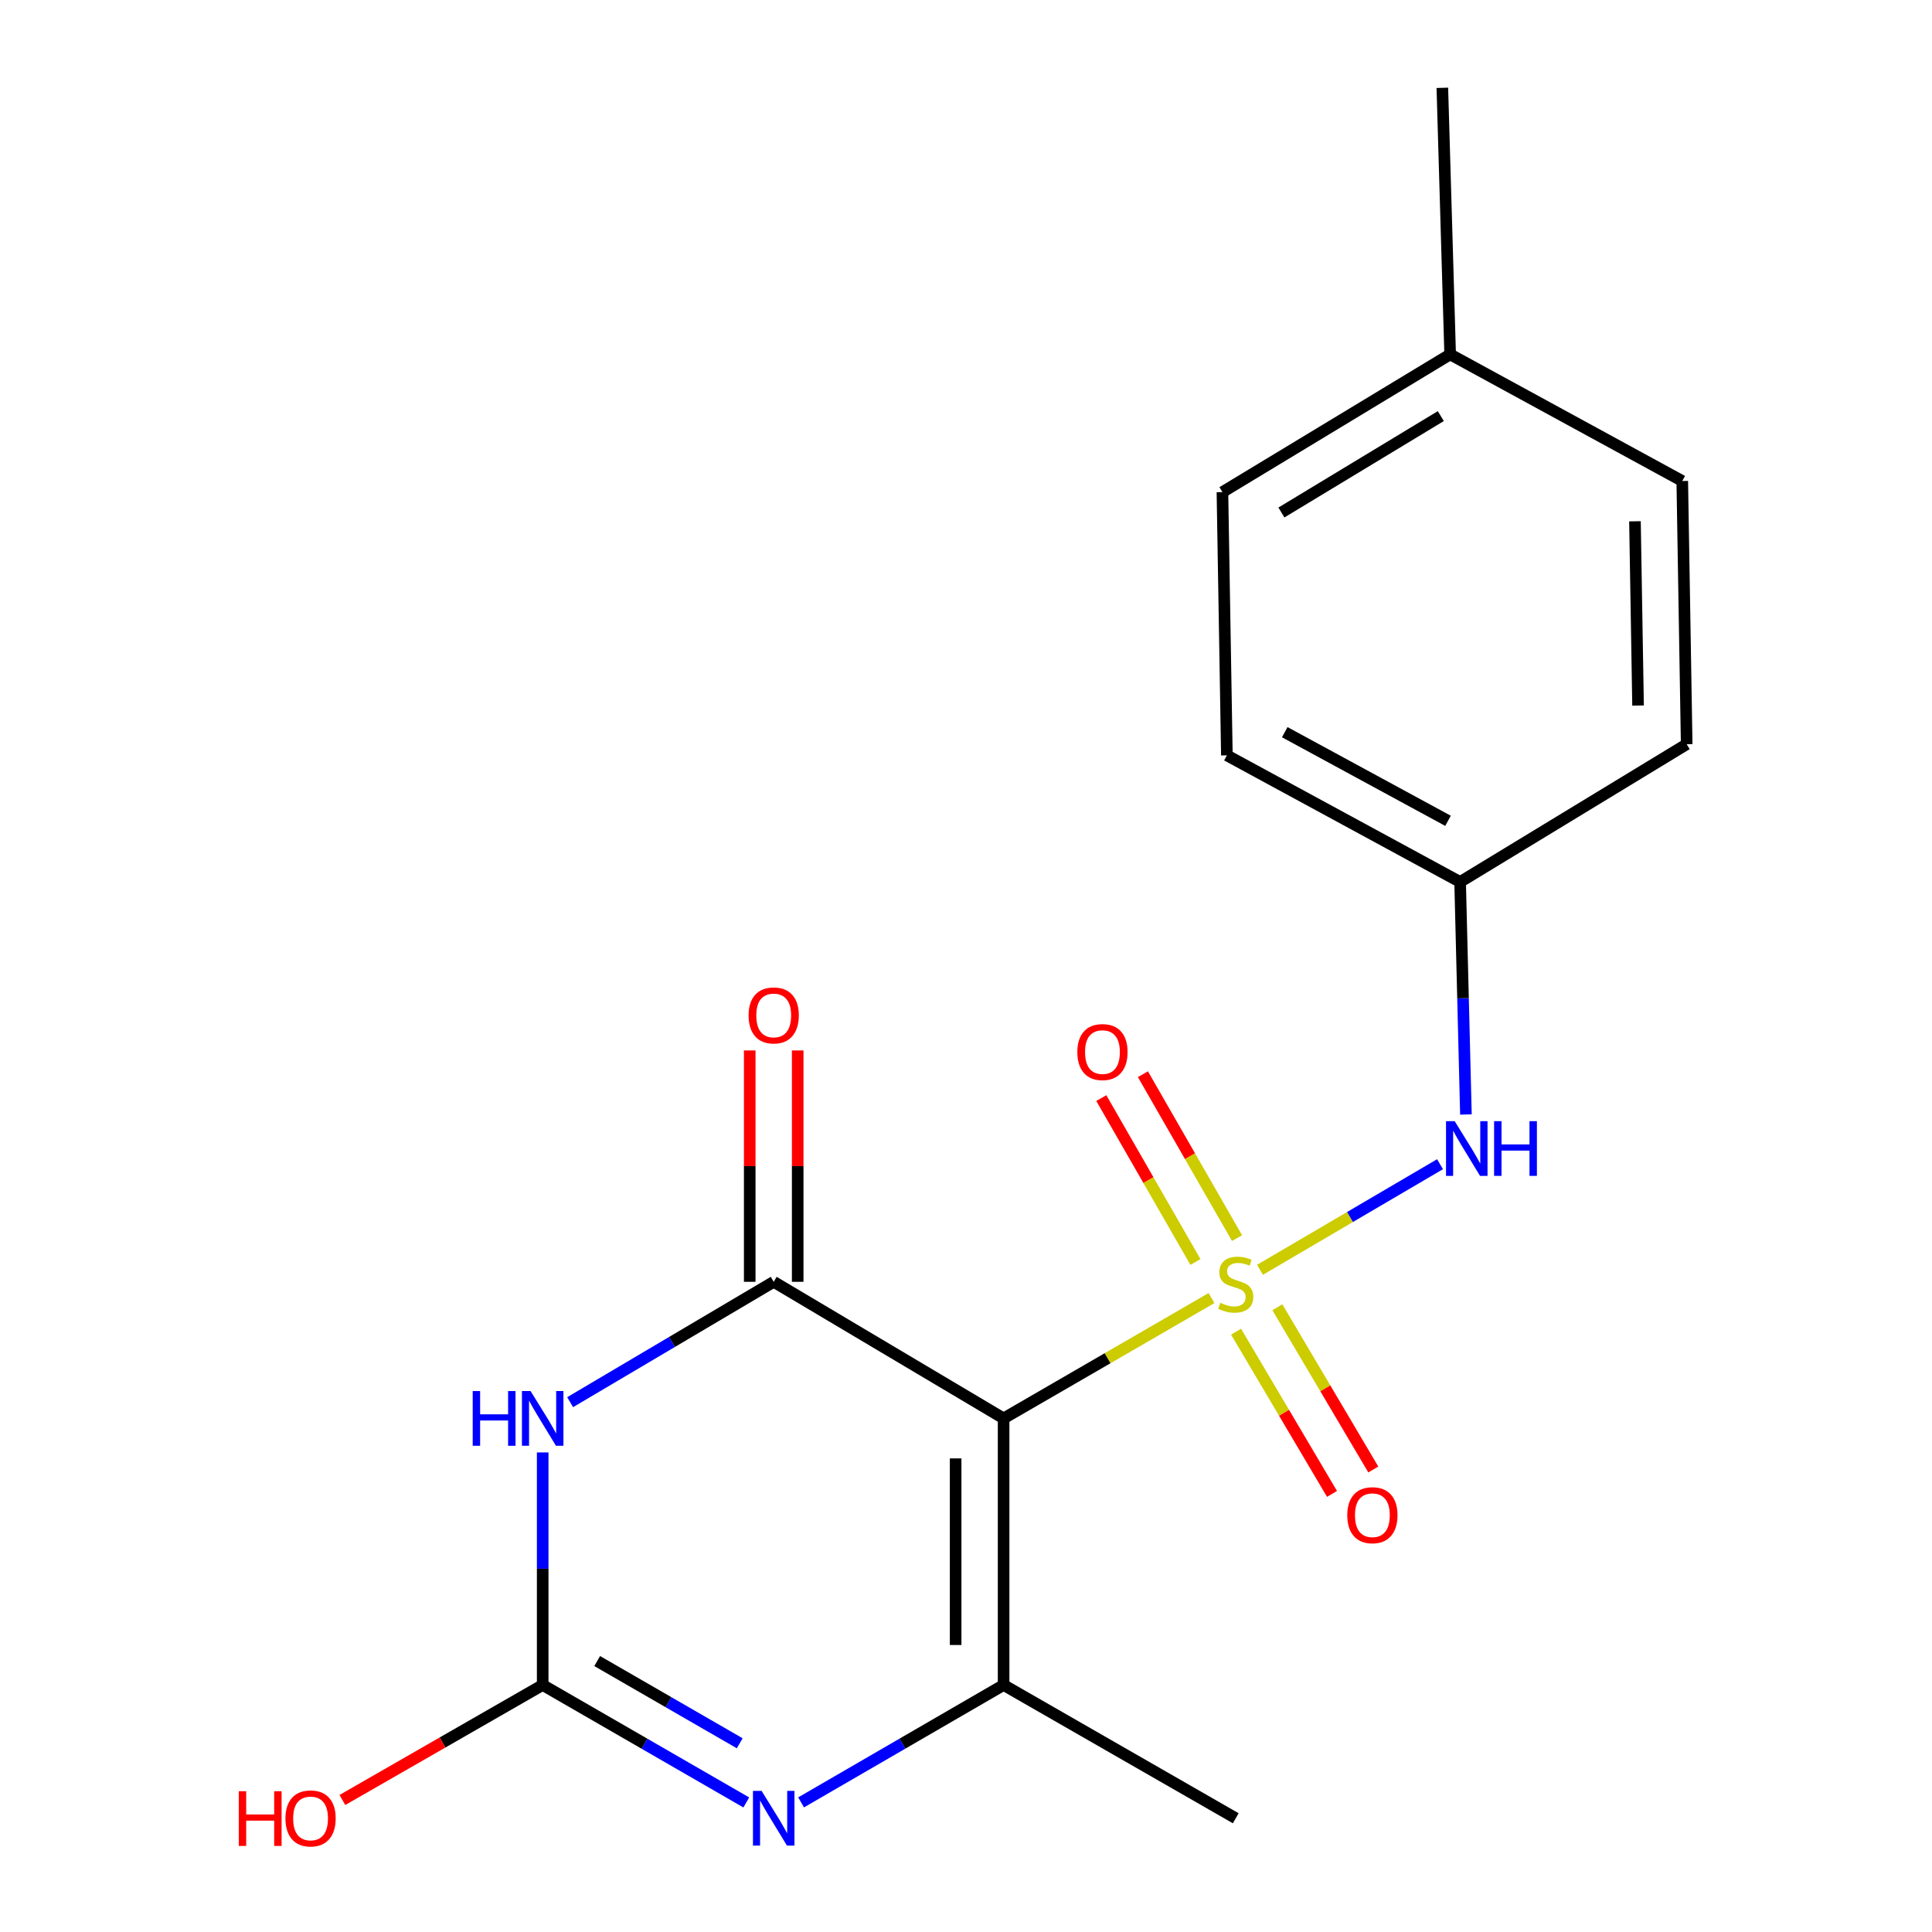 <?xml version='1.0' encoding='iso-8859-1'?>
<svg version='1.1' baseProfile='full'
              xmlns='http://www.w3.org/2000/svg'
                      xmlns:rdkit='http://www.rdkit.org/xml'
                      xmlns:xlink='http://www.w3.org/1999/xlink'
                  xml:space='preserve'
width='1000px' height='1000px' viewBox='0 0 1000 1000'>
<!-- END OF HEADER -->
<rect style='opacity:1.0;fill:#FFFFFF;stroke:none' width='1000' height='1000' x='0' y='0'> </rect>
<path class='bond-0' d='M 627.072,671.875 L 573.269,703.023' style='fill:none;fill-rule:evenodd;stroke:#CCCC00;stroke-width:6px;stroke-linecap:butt;stroke-linejoin:miter;stroke-opacity:1' />
<path class='bond-0' d='M 573.269,703.023 L 519.467,734.171' style='fill:none;fill-rule:evenodd;stroke:#000000;stroke-width:6px;stroke-linecap:butt;stroke-linejoin:miter;stroke-opacity:1' />
<path class='bond-6' d='M 652.169,657.25 L 698.763,629.919' style='fill:none;fill-rule:evenodd;stroke:#CCCC00;stroke-width:6px;stroke-linecap:butt;stroke-linejoin:miter;stroke-opacity:1' />
<path class='bond-6' d='M 698.763,629.919 L 745.358,602.588' style='fill:none;fill-rule:evenodd;stroke:#0000FF;stroke-width:6px;stroke-linecap:butt;stroke-linejoin:miter;stroke-opacity:1' />
<path class='bond-7' d='M 640.29,640.843 L 615.929,598.422' style='fill:none;fill-rule:evenodd;stroke:#CCCC00;stroke-width:6px;stroke-linecap:butt;stroke-linejoin:miter;stroke-opacity:1' />
<path class='bond-7' d='M 615.929,598.422 L 591.567,556.001' style='fill:none;fill-rule:evenodd;stroke:#FF0000;stroke-width:6px;stroke-linecap:butt;stroke-linejoin:miter;stroke-opacity:1' />
<path class='bond-7' d='M 618.76,653.208 L 594.398,610.787' style='fill:none;fill-rule:evenodd;stroke:#CCCC00;stroke-width:6px;stroke-linecap:butt;stroke-linejoin:miter;stroke-opacity:1' />
<path class='bond-7' d='M 594.398,610.787 L 570.036,568.366' style='fill:none;fill-rule:evenodd;stroke:#FF0000;stroke-width:6px;stroke-linecap:butt;stroke-linejoin:miter;stroke-opacity:1' />
<path class='bond-8' d='M 639.792,689.282 L 664.621,731.264' style='fill:none;fill-rule:evenodd;stroke:#CCCC00;stroke-width:6px;stroke-linecap:butt;stroke-linejoin:miter;stroke-opacity:1' />
<path class='bond-8' d='M 664.621,731.264 L 689.45,773.246' style='fill:none;fill-rule:evenodd;stroke:#FF0000;stroke-width:6px;stroke-linecap:butt;stroke-linejoin:miter;stroke-opacity:1' />
<path class='bond-8' d='M 661.163,676.643 L 685.992,718.625' style='fill:none;fill-rule:evenodd;stroke:#CCCC00;stroke-width:6px;stroke-linecap:butt;stroke-linejoin:miter;stroke-opacity:1' />
<path class='bond-8' d='M 685.992,718.625 L 710.82,760.607' style='fill:none;fill-rule:evenodd;stroke:#FF0000;stroke-width:6px;stroke-linecap:butt;stroke-linejoin:miter;stroke-opacity:1' />
<path class='bond-1' d='M 519.467,734.171 L 400.469,663.464' style='fill:none;fill-rule:evenodd;stroke:#000000;stroke-width:6px;stroke-linecap:butt;stroke-linejoin:miter;stroke-opacity:1' />
<path class='bond-3' d='M 519.467,734.171 L 519.467,872.148' style='fill:none;fill-rule:evenodd;stroke:#000000;stroke-width:6px;stroke-linecap:butt;stroke-linejoin:miter;stroke-opacity:1' />
<path class='bond-3' d='M 494.638,754.867 L 494.638,851.452' style='fill:none;fill-rule:evenodd;stroke:#000000;stroke-width:6px;stroke-linecap:butt;stroke-linejoin:miter;stroke-opacity:1' />
<path class='bond-2' d='M 400.469,663.464 L 347.787,694.615' style='fill:none;fill-rule:evenodd;stroke:#000000;stroke-width:6px;stroke-linecap:butt;stroke-linejoin:miter;stroke-opacity:1' />
<path class='bond-2' d='M 347.787,694.615 L 295.105,725.766' style='fill:none;fill-rule:evenodd;stroke:#0000FF;stroke-width:6px;stroke-linecap:butt;stroke-linejoin:miter;stroke-opacity:1' />
<path class='bond-9' d='M 412.883,663.464 L 412.883,603.587' style='fill:none;fill-rule:evenodd;stroke:#000000;stroke-width:6px;stroke-linecap:butt;stroke-linejoin:miter;stroke-opacity:1' />
<path class='bond-9' d='M 412.883,603.587 L 412.883,543.71' style='fill:none;fill-rule:evenodd;stroke:#FF0000;stroke-width:6px;stroke-linecap:butt;stroke-linejoin:miter;stroke-opacity:1' />
<path class='bond-9' d='M 388.055,663.464 L 388.055,603.587' style='fill:none;fill-rule:evenodd;stroke:#000000;stroke-width:6px;stroke-linecap:butt;stroke-linejoin:miter;stroke-opacity:1' />
<path class='bond-9' d='M 388.055,603.587 L 388.055,543.71' style='fill:none;fill-rule:evenodd;stroke:#FF0000;stroke-width:6px;stroke-linecap:butt;stroke-linejoin:miter;stroke-opacity:1' />
<path class='bond-20' d='M 280.892,751.78 L 280.892,811.964' style='fill:none;fill-rule:evenodd;stroke:#0000FF;stroke-width:6px;stroke-linecap:butt;stroke-linejoin:miter;stroke-opacity:1' />
<path class='bond-20' d='M 280.892,811.964 L 280.892,872.148' style='fill:none;fill-rule:evenodd;stroke:#000000;stroke-width:6px;stroke-linecap:butt;stroke-linejoin:miter;stroke-opacity:1' />
<path class='bond-4' d='M 519.467,872.148 L 467.057,902.53' style='fill:none;fill-rule:evenodd;stroke:#000000;stroke-width:6px;stroke-linecap:butt;stroke-linejoin:miter;stroke-opacity:1' />
<path class='bond-4' d='M 467.057,902.53 L 414.648,932.911' style='fill:none;fill-rule:evenodd;stroke:#0000FF;stroke-width:6px;stroke-linecap:butt;stroke-linejoin:miter;stroke-opacity:1' />
<path class='bond-12' d='M 519.467,872.148 L 639.623,941.13' style='fill:none;fill-rule:evenodd;stroke:#000000;stroke-width:6px;stroke-linecap:butt;stroke-linejoin:miter;stroke-opacity:1' />
<path class='bond-5' d='M 386.278,932.943 L 333.585,902.546' style='fill:none;fill-rule:evenodd;stroke:#0000FF;stroke-width:6px;stroke-linecap:butt;stroke-linejoin:miter;stroke-opacity:1' />
<path class='bond-5' d='M 333.585,902.546 L 280.892,872.148' style='fill:none;fill-rule:evenodd;stroke:#000000;stroke-width:6px;stroke-linecap:butt;stroke-linejoin:miter;stroke-opacity:1' />
<path class='bond-5' d='M 382.877,902.318 L 345.992,881.039' style='fill:none;fill-rule:evenodd;stroke:#0000FF;stroke-width:6px;stroke-linecap:butt;stroke-linejoin:miter;stroke-opacity:1' />
<path class='bond-5' d='M 345.992,881.039 L 309.107,859.761' style='fill:none;fill-rule:evenodd;stroke:#000000;stroke-width:6px;stroke-linecap:butt;stroke-linejoin:miter;stroke-opacity:1' />
<path class='bond-11' d='M 280.892,872.148 L 229.053,901.913' style='fill:none;fill-rule:evenodd;stroke:#000000;stroke-width:6px;stroke-linecap:butt;stroke-linejoin:miter;stroke-opacity:1' />
<path class='bond-11' d='M 229.053,901.913 L 177.213,931.677' style='fill:none;fill-rule:evenodd;stroke:#FF0000;stroke-width:6px;stroke-linecap:butt;stroke-linejoin:miter;stroke-opacity:1' />
<path class='bond-10' d='M 758.76,576.858 L 757.256,516.682' style='fill:none;fill-rule:evenodd;stroke:#0000FF;stroke-width:6px;stroke-linecap:butt;stroke-linejoin:miter;stroke-opacity:1' />
<path class='bond-10' d='M 757.256,516.682 L 755.752,456.505' style='fill:none;fill-rule:evenodd;stroke:#000000;stroke-width:6px;stroke-linecap:butt;stroke-linejoin:miter;stroke-opacity:1' />
<path class='bond-14' d='M 755.752,456.505 L 873.025,385.205' style='fill:none;fill-rule:evenodd;stroke:#000000;stroke-width:6px;stroke-linecap:butt;stroke-linejoin:miter;stroke-opacity:1' />
<path class='bond-15' d='M 755.752,456.505 L 635.03,390.971' style='fill:none;fill-rule:evenodd;stroke:#000000;stroke-width:6px;stroke-linecap:butt;stroke-linejoin:miter;stroke-opacity:1' />
<path class='bond-15' d='M 749.489,424.854 L 664.983,378.98' style='fill:none;fill-rule:evenodd;stroke:#000000;stroke-width:6px;stroke-linecap:butt;stroke-linejoin:miter;stroke-opacity:1' />
<path class='bond-13' d='M 750.593,183.432 L 632.726,254.718' style='fill:none;fill-rule:evenodd;stroke:#000000;stroke-width:6px;stroke-linecap:butt;stroke-linejoin:miter;stroke-opacity:1' />
<path class='bond-13' d='M 745.762,215.37 L 663.255,265.27' style='fill:none;fill-rule:evenodd;stroke:#000000;stroke-width:6px;stroke-linecap:butt;stroke-linejoin:miter;stroke-opacity:1' />
<path class='bond-18' d='M 750.593,183.432 L 746.551,45.455' style='fill:none;fill-rule:evenodd;stroke:#000000;stroke-width:6px;stroke-linecap:butt;stroke-linejoin:miter;stroke-opacity:1' />
<path class='bond-19' d='M 750.593,183.432 L 870.735,248.966' style='fill:none;fill-rule:evenodd;stroke:#000000;stroke-width:6px;stroke-linecap:butt;stroke-linejoin:miter;stroke-opacity:1' />
<path class='bond-17' d='M 873.025,385.205 L 870.735,248.966' style='fill:none;fill-rule:evenodd;stroke:#000000;stroke-width:6px;stroke-linecap:butt;stroke-linejoin:miter;stroke-opacity:1' />
<path class='bond-17' d='M 847.857,365.187 L 846.254,269.819' style='fill:none;fill-rule:evenodd;stroke:#000000;stroke-width:6px;stroke-linecap:butt;stroke-linejoin:miter;stroke-opacity:1' />
<path class='bond-16' d='M 635.03,390.971 L 632.726,254.718' style='fill:none;fill-rule:evenodd;stroke:#000000;stroke-width:6px;stroke-linecap:butt;stroke-linejoin:miter;stroke-opacity:1' />
<path  class='atom-0' d='M 631.623 674.329
Q 631.943 674.449, 633.263 675.009
Q 634.583 675.569, 636.023 675.929
Q 637.503 676.249, 638.943 676.249
Q 641.623 676.249, 643.183 674.969
Q 644.743 673.649, 644.743 671.369
Q 644.743 669.809, 643.943 668.849
Q 643.183 667.889, 641.983 667.369
Q 640.783 666.849, 638.783 666.249
Q 636.263 665.489, 634.743 664.769
Q 633.263 664.049, 632.183 662.529
Q 631.143 661.009, 631.143 658.449
Q 631.143 654.889, 633.543 652.689
Q 635.983 650.489, 640.783 650.489
Q 644.063 650.489, 647.783 652.049
L 646.863 655.129
Q 643.463 653.729, 640.903 653.729
Q 638.143 653.729, 636.623 654.889
Q 635.103 656.009, 635.143 657.969
Q 635.143 659.489, 635.903 660.409
Q 636.703 661.329, 637.823 661.849
Q 638.983 662.369, 640.903 662.969
Q 643.463 663.769, 644.983 664.569
Q 646.503 665.369, 647.583 667.009
Q 648.703 668.609, 648.703 671.369
Q 648.703 675.289, 646.063 677.409
Q 643.463 679.489, 639.103 679.489
Q 636.583 679.489, 634.663 678.929
Q 632.783 678.409, 630.543 677.489
L 631.623 674.329
' fill='#CCCC00'/>
<path  class='atom-3' d='M 244.672 720.011
L 248.512 720.011
L 248.512 732.051
L 262.992 732.051
L 262.992 720.011
L 266.832 720.011
L 266.832 748.331
L 262.992 748.331
L 262.992 735.251
L 248.512 735.251
L 248.512 748.331
L 244.672 748.331
L 244.672 720.011
' fill='#0000FF'/>
<path  class='atom-3' d='M 274.632 720.011
L 283.912 735.011
Q 284.832 736.491, 286.312 739.171
Q 287.792 741.851, 287.872 742.011
L 287.872 720.011
L 291.632 720.011
L 291.632 748.331
L 287.752 748.331
L 277.792 731.931
Q 276.632 730.011, 275.392 727.811
Q 274.192 725.611, 273.832 724.931
L 273.832 748.331
L 270.152 748.331
L 270.152 720.011
L 274.632 720.011
' fill='#0000FF'/>
<path  class='atom-5' d='M 394.209 926.97
L 403.489 941.97
Q 404.409 943.45, 405.889 946.13
Q 407.369 948.81, 407.449 948.97
L 407.449 926.97
L 411.209 926.97
L 411.209 955.29
L 407.329 955.29
L 397.369 938.89
Q 396.209 936.97, 394.969 934.77
Q 393.769 932.57, 393.409 931.89
L 393.409 955.29
L 389.729 955.29
L 389.729 926.97
L 394.209 926.97
' fill='#0000FF'/>
<path  class='atom-7' d='M 752.94 580.309
L 762.22 595.309
Q 763.14 596.789, 764.62 599.469
Q 766.1 602.149, 766.18 602.309
L 766.18 580.309
L 769.94 580.309
L 769.94 608.629
L 766.06 608.629
L 756.1 592.229
Q 754.94 590.309, 753.7 588.109
Q 752.5 585.909, 752.14 585.229
L 752.14 608.629
L 748.46 608.629
L 748.46 580.309
L 752.94 580.309
' fill='#0000FF'/>
<path  class='atom-7' d='M 773.34 580.309
L 777.18 580.309
L 777.18 592.349
L 791.66 592.349
L 791.66 580.309
L 795.5 580.309
L 795.5 608.629
L 791.66 608.629
L 791.66 595.549
L 777.18 595.549
L 777.18 608.629
L 773.34 608.629
L 773.34 580.309
' fill='#0000FF'/>
<path  class='atom-8' d='M 557.627 544.547
Q 557.627 537.747, 560.987 533.947
Q 564.347 530.147, 570.627 530.147
Q 576.907 530.147, 580.267 533.947
Q 583.627 537.747, 583.627 544.547
Q 583.627 551.427, 580.227 555.347
Q 576.827 559.227, 570.627 559.227
Q 564.387 559.227, 560.987 555.347
Q 557.627 551.467, 557.627 544.547
M 570.627 556.027
Q 574.947 556.027, 577.267 553.147
Q 579.627 550.227, 579.627 544.547
Q 579.627 538.987, 577.267 536.187
Q 574.947 533.347, 570.627 533.347
Q 566.307 533.347, 563.947 536.147
Q 561.627 538.947, 561.627 544.547
Q 561.627 550.267, 563.947 553.147
Q 566.307 556.027, 570.627 556.027
' fill='#FF0000'/>
<path  class='atom-9' d='M 697.343 784.266
Q 697.343 777.466, 700.703 773.666
Q 704.063 769.866, 710.343 769.866
Q 716.623 769.866, 719.983 773.666
Q 723.343 777.466, 723.343 784.266
Q 723.343 791.146, 719.943 795.066
Q 716.543 798.946, 710.343 798.946
Q 704.103 798.946, 700.703 795.066
Q 697.343 791.186, 697.343 784.266
M 710.343 795.746
Q 714.663 795.746, 716.983 792.866
Q 719.343 789.946, 719.343 784.266
Q 719.343 778.706, 716.983 775.906
Q 714.663 773.066, 710.343 773.066
Q 706.023 773.066, 703.663 775.866
Q 701.343 778.666, 701.343 784.266
Q 701.343 789.986, 703.663 792.866
Q 706.023 795.746, 710.343 795.746
' fill='#FF0000'/>
<path  class='atom-10' d='M 387.469 525.58
Q 387.469 518.78, 390.829 514.98
Q 394.189 511.18, 400.469 511.18
Q 406.749 511.18, 410.109 514.98
Q 413.469 518.78, 413.469 525.58
Q 413.469 532.46, 410.069 536.38
Q 406.669 540.26, 400.469 540.26
Q 394.229 540.26, 390.829 536.38
Q 387.469 532.5, 387.469 525.58
M 400.469 537.06
Q 404.789 537.06, 407.109 534.18
Q 409.469 531.26, 409.469 525.58
Q 409.469 520.02, 407.109 517.22
Q 404.789 514.38, 400.469 514.38
Q 396.149 514.38, 393.789 517.18
Q 391.469 519.98, 391.469 525.58
Q 391.469 531.3, 393.789 534.18
Q 396.149 537.06, 400.469 537.06
' fill='#FF0000'/>
<path  class='atom-12' d='M 123.59 927.13
L 127.43 927.13
L 127.43 939.17
L 141.91 939.17
L 141.91 927.13
L 145.75 927.13
L 145.75 955.45
L 141.91 955.45
L 141.91 942.37
L 127.43 942.37
L 127.43 955.45
L 123.59 955.45
L 123.59 927.13
' fill='#FF0000'/>
<path  class='atom-12' d='M 147.75 941.21
Q 147.75 934.41, 151.11 930.61
Q 154.47 926.81, 160.75 926.81
Q 167.03 926.81, 170.39 930.61
Q 173.75 934.41, 173.75 941.21
Q 173.75 948.09, 170.35 952.01
Q 166.95 955.89, 160.75 955.89
Q 154.51 955.89, 151.11 952.01
Q 147.75 948.13, 147.75 941.21
M 160.75 952.69
Q 165.07 952.69, 167.39 949.81
Q 169.75 946.89, 169.75 941.21
Q 169.75 935.65, 167.39 932.85
Q 165.07 930.01, 160.75 930.01
Q 156.43 930.01, 154.07 932.81
Q 151.75 935.61, 151.75 941.21
Q 151.75 946.93, 154.07 949.81
Q 156.43 952.69, 160.75 952.69
' fill='#FF0000'/>
</svg>
